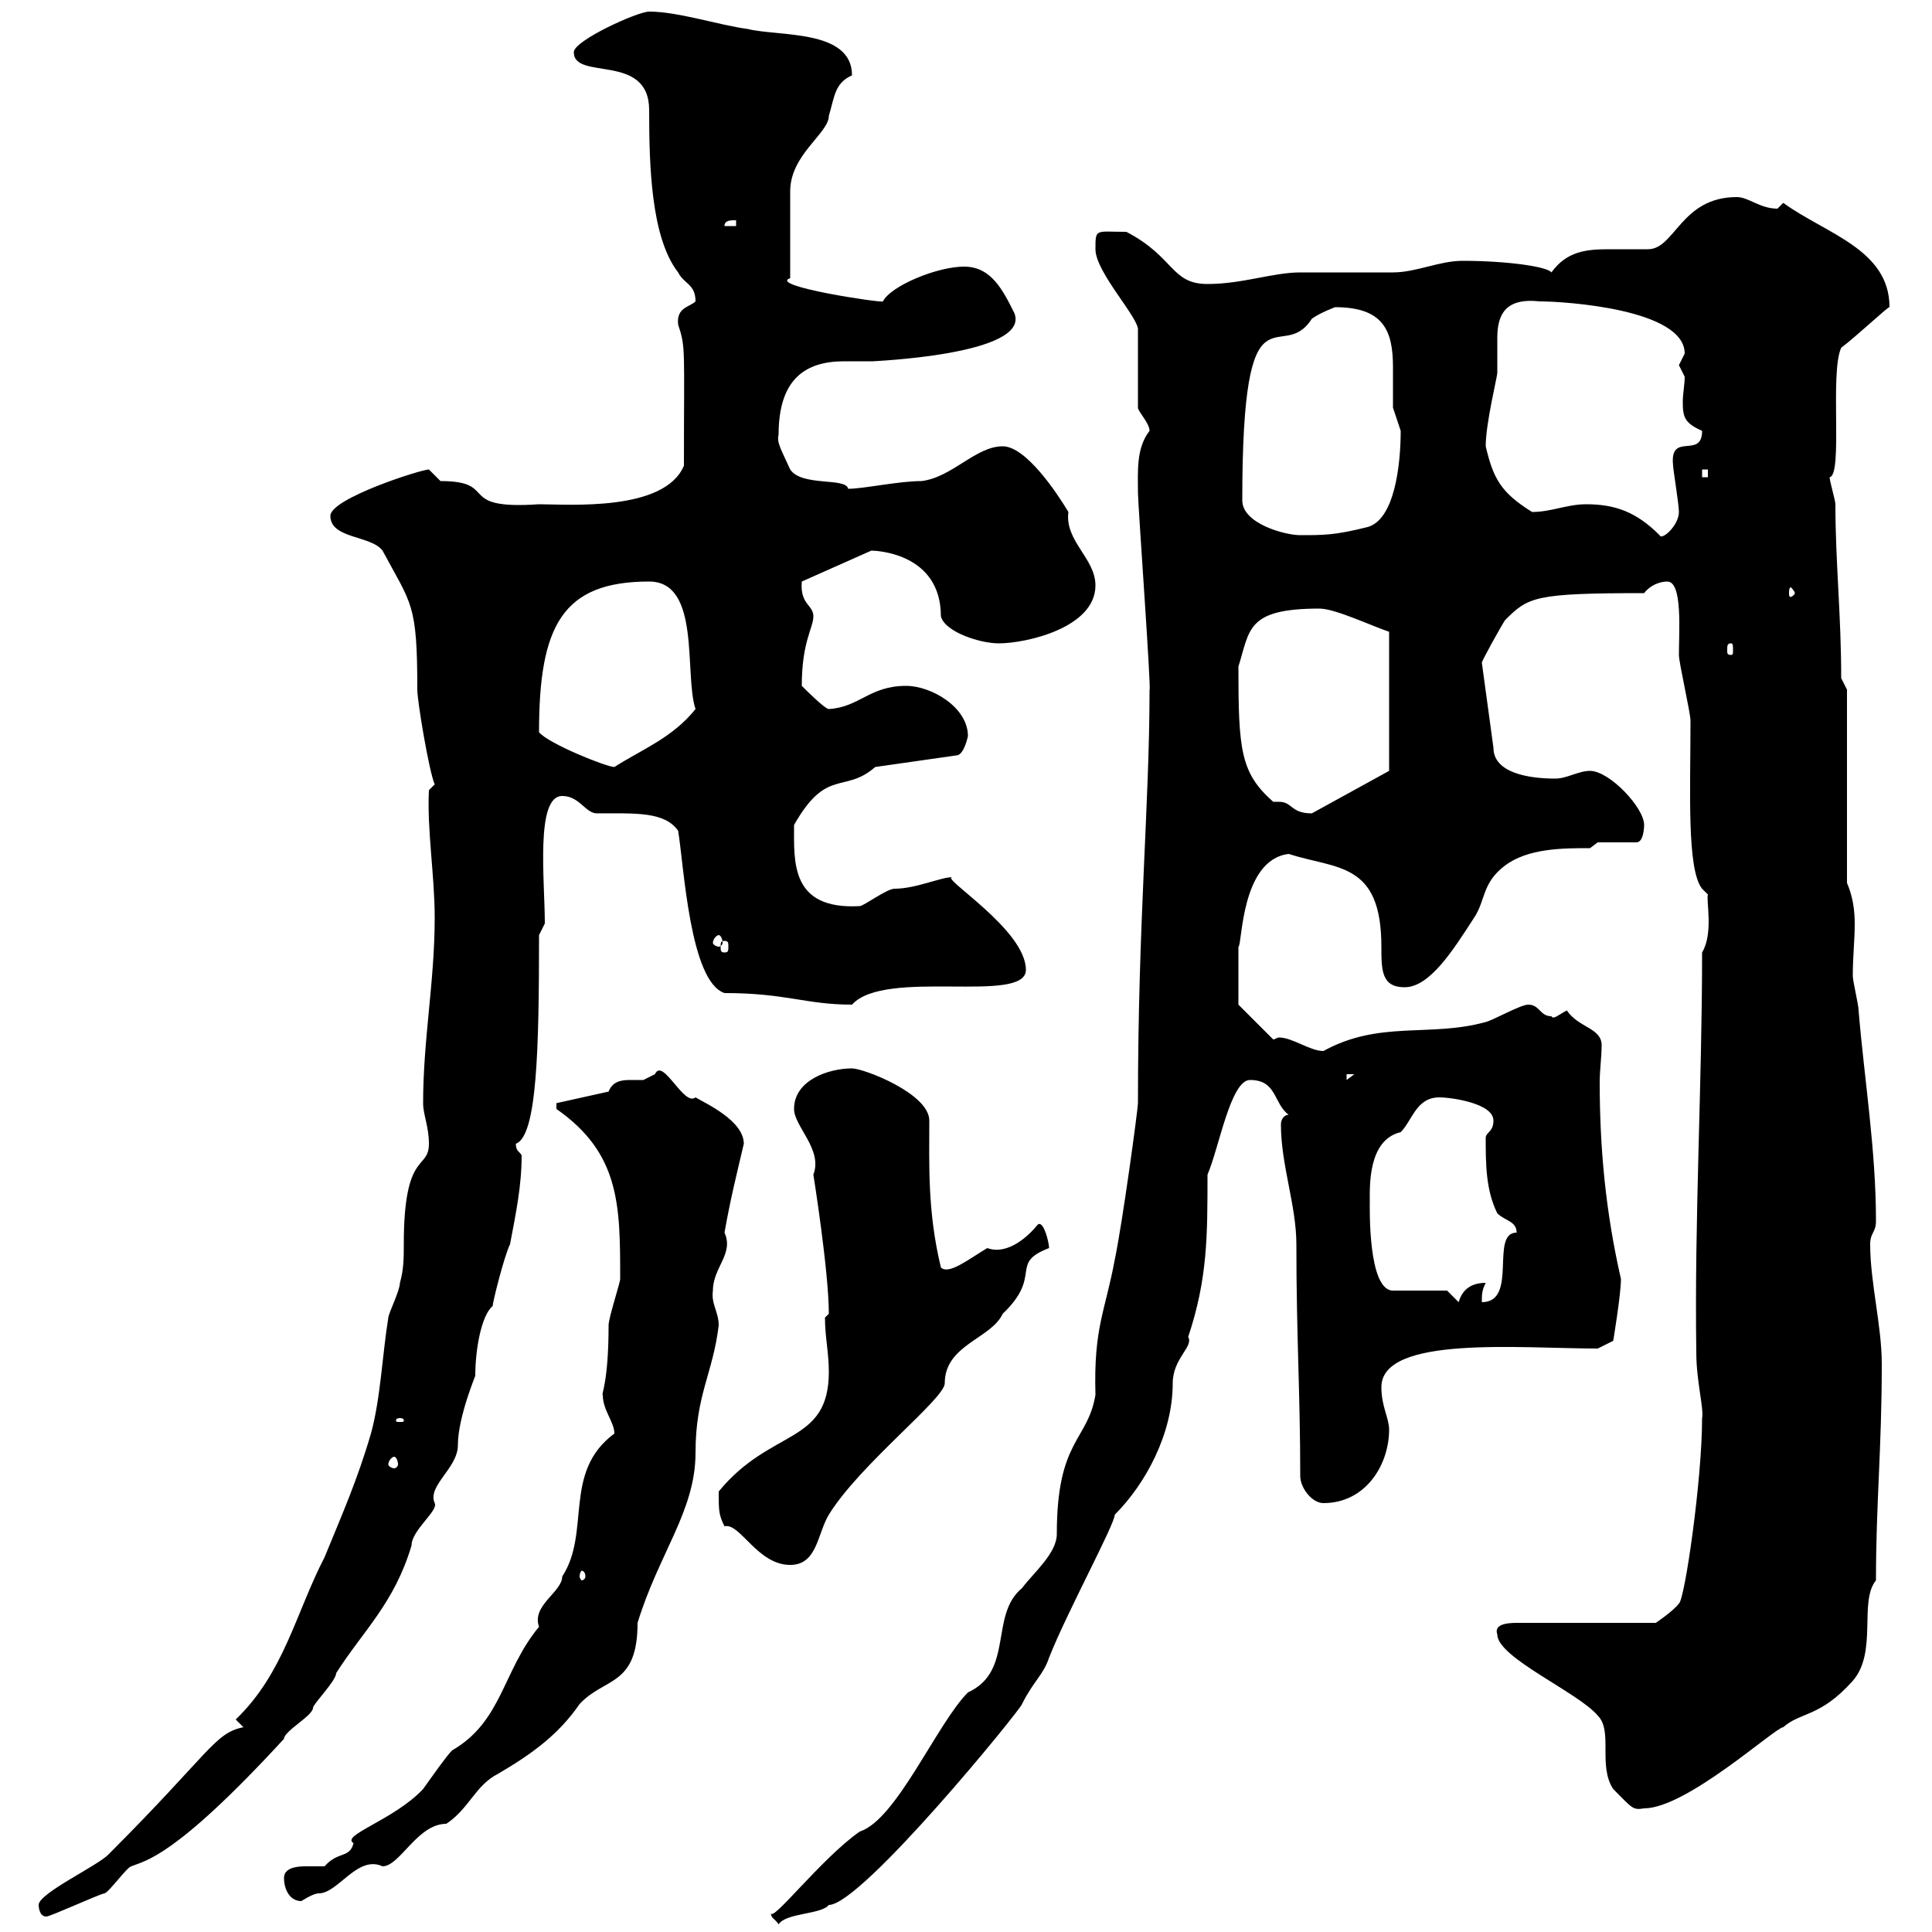 <svg xmlns="http://www.w3.org/2000/svg" xmlns:xlink="http://www.w3.org/1999/xlink" width="300" height="300"><path d="M119.70 297C119.70 297.90 120.30 297.90 120.90 298.80C122.10 297 127.50 297.30 128.70 295.80C133.80 295.80 158.70 265.20 158.70 264.60C160.50 261 162 260.10 162.90 257.40C165.60 250.50 173.10 236.70 173.10 235.20C177.90 230.40 182.10 222.60 182.10 214.80C182.10 210.90 185.40 209.10 184.50 207.60C187.50 198.60 187.50 192 187.50 182.40C189.30 178.20 191.10 167.70 194.10 167.70C198.30 167.70 197.70 171.30 200.10 173.10C199.50 173.10 198.90 173.70 198.90 174.60C198.90 180.90 201.30 187.20 201.30 193.20C201.30 207.60 201.90 216.30 201.90 229.20C201.90 231 203.70 233.40 205.50 233.40C212.10 233.40 215.70 227.40 215.70 222C215.70 220.20 214.50 218.40 214.50 215.40C214.50 207.30 236.10 209.40 248.10 209.40L250.50 208.20C250.50 208.20 251.70 201 251.70 198.60C249.30 188.10 248.40 178.20 248.40 168C248.40 166.20 248.70 164.10 248.70 162.30C248.70 159.60 245.10 159.60 243.30 156.90C242.10 157.50 241.20 158.40 240.90 157.80C239.10 157.80 239.10 156 237.30 156C236.10 156 231.90 158.40 230.70 158.70C222 161.10 214.20 158.40 205.50 163.20C203.40 163.20 200.70 161.10 198.60 161.10C198.30 161.10 198 161.40 197.70 161.40L192.30 156L192.30 147C192.90 147 192.60 133.50 200.10 132.60C207.60 135 214.50 133.80 214.50 147C214.50 150.60 214.50 153.30 218.10 153.30C222 153.30 225.60 147.60 228.90 142.50C230.70 139.80 230.10 137.10 233.70 134.40C237.30 131.70 242.70 131.70 246.90 131.70L248.10 130.80L254.10 130.80C255.30 130.80 255.30 128.10 255.30 128.10C255.30 125.40 249.90 119.70 246.90 119.70C245.10 119.70 243.30 120.90 241.50 120.90C237.30 120.90 231.90 120 231.90 116.10L230.10 102.90C230.10 102.60 233.10 97.20 233.70 96.30C237.30 92.70 238.20 92.10 255.30 92.10C256.20 90.90 257.70 90.30 258.90 90.30C261.30 90.30 260.70 98.10 260.70 101.70C260.70 102.90 262.50 110.70 262.50 111.90C262.50 122.70 261.90 135 264.30 138L265.20 138.90C264.90 139.80 266.10 144.90 264.30 147.90C264.30 168.60 263.10 189 263.40 210C263.40 214.50 264.60 218.70 264.30 220.20C264.30 229.80 261.60 248.40 260.70 249C259.80 250.20 257.10 252 257.10 252L235.50 252C232.50 252 232.20 252.90 232.50 253.80C232.50 257.40 245.10 262.80 248.10 266.40C250.50 268.80 248.10 274.20 250.50 277.80C253.50 280.80 253.50 281.10 255.30 280.80C261.90 280.80 275.70 268.20 276.90 268.20C279.60 265.80 282.60 266.70 287.70 261C291.60 256.50 288.60 248.70 291.30 245.40C291.30 233.40 292.20 225 292.20 211.80C292.20 205.80 290.40 199.20 290.40 193.20C290.40 191.40 291.30 191.40 291.30 189.60C291.30 178.50 289.50 167.70 288.60 156.90C288.60 156 287.70 152.40 287.70 151.50C287.70 148.50 288 146.10 288 143.40C288 141.30 287.70 139.20 286.80 137.10L286.80 107.10L285.90 105.30C285.90 95.40 285 87.30 285 78.30C285 77.70 284.10 74.70 284.10 74.10C286.20 73.80 284.10 57.90 285.90 54C288.30 52.20 293.40 47.40 293.40 47.70C293.40 38.70 283.50 36.30 276.90 31.50C276.90 31.50 276 32.40 276 32.40C273.30 32.40 271.50 30.60 269.70 30.60C261 30.60 260.10 38.70 255.90 38.70C254.10 38.70 252 38.70 249.90 38.70C246.30 38.70 243.30 39 240.90 42.30C240.30 41.40 234 40.50 227.10 40.50C223.50 40.50 219.90 42.30 216.30 42.30C214.50 42.30 203.70 42.30 201.90 42.30C197.70 42.30 192.90 44.10 187.50 44.10C181.80 44.10 182.40 39.90 174.90 36C170.10 36 170.10 35.40 170.10 38.70C170.10 42.30 177 49.50 176.70 51.30L176.70 63.30C176.70 63.90 178.50 65.70 178.50 66.90C176.40 69.60 176.70 73.20 176.70 76.50C176.70 78.30 178.80 107.40 178.50 107.10C178.50 124.80 176.70 143.10 176.70 171.30C176.70 172.20 174.30 189.90 173.10 195.60C171.60 203.70 169.80 206.10 170.10 216.60C168.90 223.80 164.10 223.50 164.10 238.20C164.10 241.20 160.50 244.20 158.70 246.60C153.60 250.80 157.50 259.50 150.30 262.80C145.50 267.60 139.20 282.60 133.50 284.40C127.50 288.60 119.70 298.80 119.70 297ZM6 295.80C6 295.80 6 297.60 7.20 297.60C7.80 297.60 15 294.30 16.20 294C16.80 294 19.80 289.80 20.40 289.80C22.50 288.90 27 288.60 44.10 270C44.10 268.80 48.60 266.40 48.60 265.20C48.60 264.60 52.20 261 52.20 259.80C56.40 253.20 61.20 249 63.90 240C63.90 237.60 68.10 234.60 67.50 233.40C66.30 230.70 71.10 228 71.10 224.40C71.10 219.90 74.10 213 73.80 213.60C73.80 209.70 74.70 204.30 76.50 202.80C76.50 202.20 78.30 195 79.20 193.20C80.10 188.40 81 184.20 81 179.40C80.70 178.80 80.10 178.80 80.10 177.60C83.40 176.40 83.70 162.90 83.70 145.20L84.60 143.40C84.60 136.80 83.10 123.60 87.30 123.60C90 123.60 90.90 126.30 92.70 126.30C98.70 126.30 103.20 126 105.30 129C106.20 134.40 107.10 152.40 112.50 154.20C122.10 154.20 125.10 156 132.30 156C137.40 150.30 159.30 156 159.30 150.60C159.30 144.30 145.80 136.20 147.90 136.20C146.10 136.20 142.20 138 138.90 138C137.70 138 134.10 140.70 133.50 140.70C122.70 141.30 123.30 133.80 123.30 128.10C128.40 119.10 131.10 123.30 135.90 119.10L148.50 117.30C149.70 117.30 150.30 114.30 150.30 114.30C150.30 109.80 144.60 106.50 140.70 106.50C135 106.50 133.50 109.80 128.70 110.10C128.10 110.10 125.10 107.10 124.50 106.50C124.50 99.60 126.30 97.50 126.30 95.70C126.30 93.90 124.20 93.90 124.50 90.30L135.30 85.50C135.90 85.50 146.10 85.80 146.10 95.70C146.70 98.10 152.10 99.90 155.10 99.90C159.30 99.90 170.10 97.50 170.10 90.90C170.10 86.70 165.30 84 165.90 79.50C164.10 76.50 159.30 69.30 155.70 69.30C151.50 69.30 147.90 74.10 143.10 74.70C139.50 74.70 134.10 75.90 131.70 75.90C131.40 74.10 124.50 75.60 122.70 72.90C121.20 69.60 120.60 68.70 120.90 67.50C120.90 58.80 125.10 56.10 131.10 56.10C132.30 56.10 133.80 56.10 135.60 56.10C134.70 56.10 160.20 55.20 157.50 48.60C155.70 45 153.90 41.40 149.70 41.40C145.50 41.40 138.30 44.40 137.10 46.80C137.10 47.10 119.10 44.40 122.70 43.20L122.70 29.70C122.70 24 128.70 20.70 128.70 18C129.60 15 129.60 12.90 132.30 11.70C132.30 4.50 120.90 5.70 116.10 4.50C111.60 3.90 105.30 1.80 100.80 1.80C99 1.80 89.10 6.30 89.10 8.10C89.10 12.60 100.80 8.10 100.80 17.10C100.80 25.80 101.10 36.90 105.30 42.30C106.20 44.10 108 44.10 108 46.80C107.10 47.70 105 47.70 105.30 50.40C106.50 54 106.20 54 106.20 72.30C103.20 79.50 88.20 78.30 83.70 78.30C70.50 79.20 77.70 74.70 68.40 74.70C68.40 74.70 66.60 72.90 66.60 72.90C65.40 72.90 51.30 77.40 51.30 80.10C51.30 83.70 57.60 83.10 59.40 85.50C63.90 93.90 64.80 93.60 64.80 107.10C64.80 108.90 66.60 119.70 67.50 121.80L66.60 122.70C66.30 129 67.50 135.90 67.50 142.50C67.50 152.40 65.70 161.40 65.70 171.30C65.70 173.10 66.60 174.90 66.60 177.60C66.60 181.80 62.70 178.50 62.70 193.20C62.70 195.30 62.70 197.10 62.10 199.20C62.10 200.40 60.30 204 60.30 204.60C59.40 210 59.10 217.20 57.60 222.60C55.50 229.80 53.10 235.20 50.40 241.80C45.90 250.50 44.10 259.80 36.60 267C36.60 267 37.80 268.20 37.80 268.20C33.30 269.10 32.70 272.10 16.80 288C15 289.80 6 294 6 295.80ZM44.10 291.60C44.10 293.40 45 295.20 46.80 295.20C46.80 295.20 48.60 294 49.50 294C52.50 294 55.50 288 59.40 289.80C62.10 289.80 64.80 283.20 69.30 283.20C72.90 280.80 73.80 277.20 77.40 275.40C82.50 272.40 86.70 269.40 90 264.60C93.90 260.40 99 261.90 99 252C102.30 241.20 108 234.60 108 225.60C108 216.60 110.70 213.30 111.60 205.80C111.60 203.70 110.40 202.50 110.70 200.40C110.70 196.80 114 194.70 112.50 191.40C113.40 186.30 114.30 182.70 115.50 177.60C115.50 174 109.50 171.30 108 170.40C106.20 171.90 102.90 164.10 101.70 166.80C101.70 166.80 99.90 167.70 99.90 167.70C99.30 167.70 98.70 167.70 97.80 167.70C96.30 167.70 95.10 168 94.50 169.50L86.40 171.30L86.40 172.20C96.30 179.10 96.30 187.20 96.30 198.60C96.30 199.20 94.50 204.60 94.50 205.80C94.50 214.80 93.30 216.60 93.60 216.60C93.60 219 95.40 220.80 95.40 222.60C87.30 228.60 91.80 237.90 87.30 244.80C87.30 247.20 82.50 249.30 83.70 252.60C78 259.50 78 267.30 70.20 271.80C69.30 272.70 67.20 275.70 65.70 277.80C61.20 282.60 52.80 285 54.90 286.20C54.30 288.60 52.50 287.40 50.40 289.80C50.10 289.80 48.90 289.80 47.40 289.80C45.90 289.80 44.10 290.10 44.10 291.60ZM90.90 244.80C90.90 245.10 90.60 245.40 90.30 245.40C90.30 245.40 90 245.10 90 244.80C90 244.20 90.30 243.90 90.30 243.90C90.60 243.90 90.90 244.20 90.90 244.80ZM112.50 237C114.90 236.40 117.60 243 122.70 243C126.90 243 126.90 238.20 128.70 235.20C133.50 227.40 146.70 217.20 146.70 214.80C146.70 208.80 153.90 207.90 155.70 204C162 198 156.60 196.20 162.90 193.80C162.90 192.90 162 189.30 161.10 190.20C159.90 191.70 156.60 195 153.30 193.80C150.30 195.60 147.30 198 146.10 196.80C144 188.10 144.30 180.90 144.30 174C144.30 169.80 134.10 165.90 132.30 165.90C128.70 165.90 123.30 167.70 123.30 172.20C123.30 174.90 127.80 178.50 126.30 182.40C126.30 182.40 128.70 197.40 128.70 204C128.70 204 128.10 204.60 128.10 204.60C128.10 207.60 128.70 210 128.70 213C128.70 224.40 119.70 221.70 111.60 231.60C111.60 234.60 111.60 235.20 112.50 237ZM61.20 226.20C61.50 226.20 61.80 226.80 61.80 227.40C61.80 227.70 61.50 228 61.20 228C60.90 228 60.30 227.70 60.30 227.40C60.30 226.80 60.90 226.20 61.20 226.20ZM62.10 220.20C62.70 220.20 62.70 220.50 62.70 220.50C62.70 220.80 62.70 220.80 62.10 220.80C61.50 220.80 61.50 220.80 61.50 220.50C61.50 220.50 61.50 220.20 62.10 220.20ZM224.70 200.40L216.30 200.40C212.40 200.40 212.70 187.50 212.70 186.60C212.70 184.20 212.40 177 217.50 175.80C219.30 174 219.90 170.40 223.50 170.40C225.30 170.40 231.90 171.30 231.90 174C231.90 175.80 230.70 175.80 230.70 176.70C230.70 180.60 230.70 184.80 232.50 188.40C233.70 189.60 235.50 189.60 235.50 191.40C231.30 191.40 235.80 202.20 230.10 202.20C230.10 201 230.10 200.40 230.70 199.20C228.60 199.20 227.10 200.10 226.50 202.20ZM209.10 166.80L210.30 166.80L209.10 167.70ZM112.50 146.10C113.10 146.10 113.10 146.40 113.10 147C113.10 147.60 113.10 147.90 112.50 147.90C111.90 147.90 111.90 147.60 111.90 147C111.90 146.40 111.90 146.10 112.50 146.10ZM111.60 145.20C111.90 145.20 112.20 145.80 112.20 146.40C112.20 146.70 111.90 147 111.60 147C111.30 147 110.70 146.70 110.70 146.40C110.70 145.80 111.30 145.20 111.60 145.20ZM197.70 124.50C192.60 120 192.30 116.40 192.30 103.50C194.10 97.80 193.50 94.50 204.90 94.50C207.30 94.50 213 97.20 215.70 98.10L215.70 119.70L203.70 126.30C200.40 126.30 200.70 124.50 198.60 124.50C198.30 124.50 198 124.50 197.70 124.50ZM83.70 113.70C83.70 97.20 87.30 90.30 100.80 90.30C108.90 90.30 106.20 104.70 108 110.10C104.40 114.60 99.60 116.40 95.40 119.10C94.20 119.10 85.20 115.50 83.70 113.70ZM268.80 99.90C269.10 99.90 269.10 100.20 269.10 101.10C269.10 101.40 269.10 101.70 268.80 101.70C268.20 101.70 268.20 101.40 268.20 101.10C268.20 100.20 268.20 99.90 268.80 99.90ZM278.70 92.10C278.70 92.40 278.10 92.70 278.10 92.70C277.80 92.70 277.80 92.40 277.80 92.10C277.80 91.80 277.80 91.20 278.10 91.20C278.10 91.20 278.70 91.80 278.70 92.10ZM192.90 77.70C192.90 42.30 198.90 57 203.70 49.50C204.90 48.60 207.30 47.70 207.30 47.70C214.80 47.70 216.30 51.30 216.30 57C216.30 59.40 216.30 61.50 216.30 63.30C216.30 63.30 217.50 66.90 217.50 66.90C217.50 72 216.60 81 212.10 81.90C207.30 83.10 205.50 83.10 201.90 83.10C199.50 83.10 192.90 81.30 192.90 77.70ZM246.30 78.30C243.30 78.30 240.90 79.50 237.90 79.50C233.10 76.50 231.90 74.40 230.70 69.30C230.70 65.70 232.50 58.50 232.50 57.90C232.50 56.10 232.50 54.30 232.50 52.50C232.50 48.90 233.70 46.20 239.10 46.80C243 46.80 261.60 48 261.60 54.90C261.60 54.90 260.70 56.70 260.70 56.70C260.70 56.70 261.60 58.50 261.60 58.50C261.60 59.70 261.30 61.20 261.30 62.40C261.30 64.80 261.60 65.70 264.30 66.90C264.30 71.40 259.20 66.90 259.80 72.30C259.80 72.90 260.70 78.30 260.70 79.50C260.70 81.60 258 84 257.70 83.10C254.10 79.50 250.80 78.30 246.30 78.30ZM264.30 72.90L265.20 72.90L265.20 74.10L264.30 74.10ZM114.30 34.20L114.30 35.10L112.50 35.10C112.50 34.20 113.40 34.20 114.30 34.20Z"/></svg>